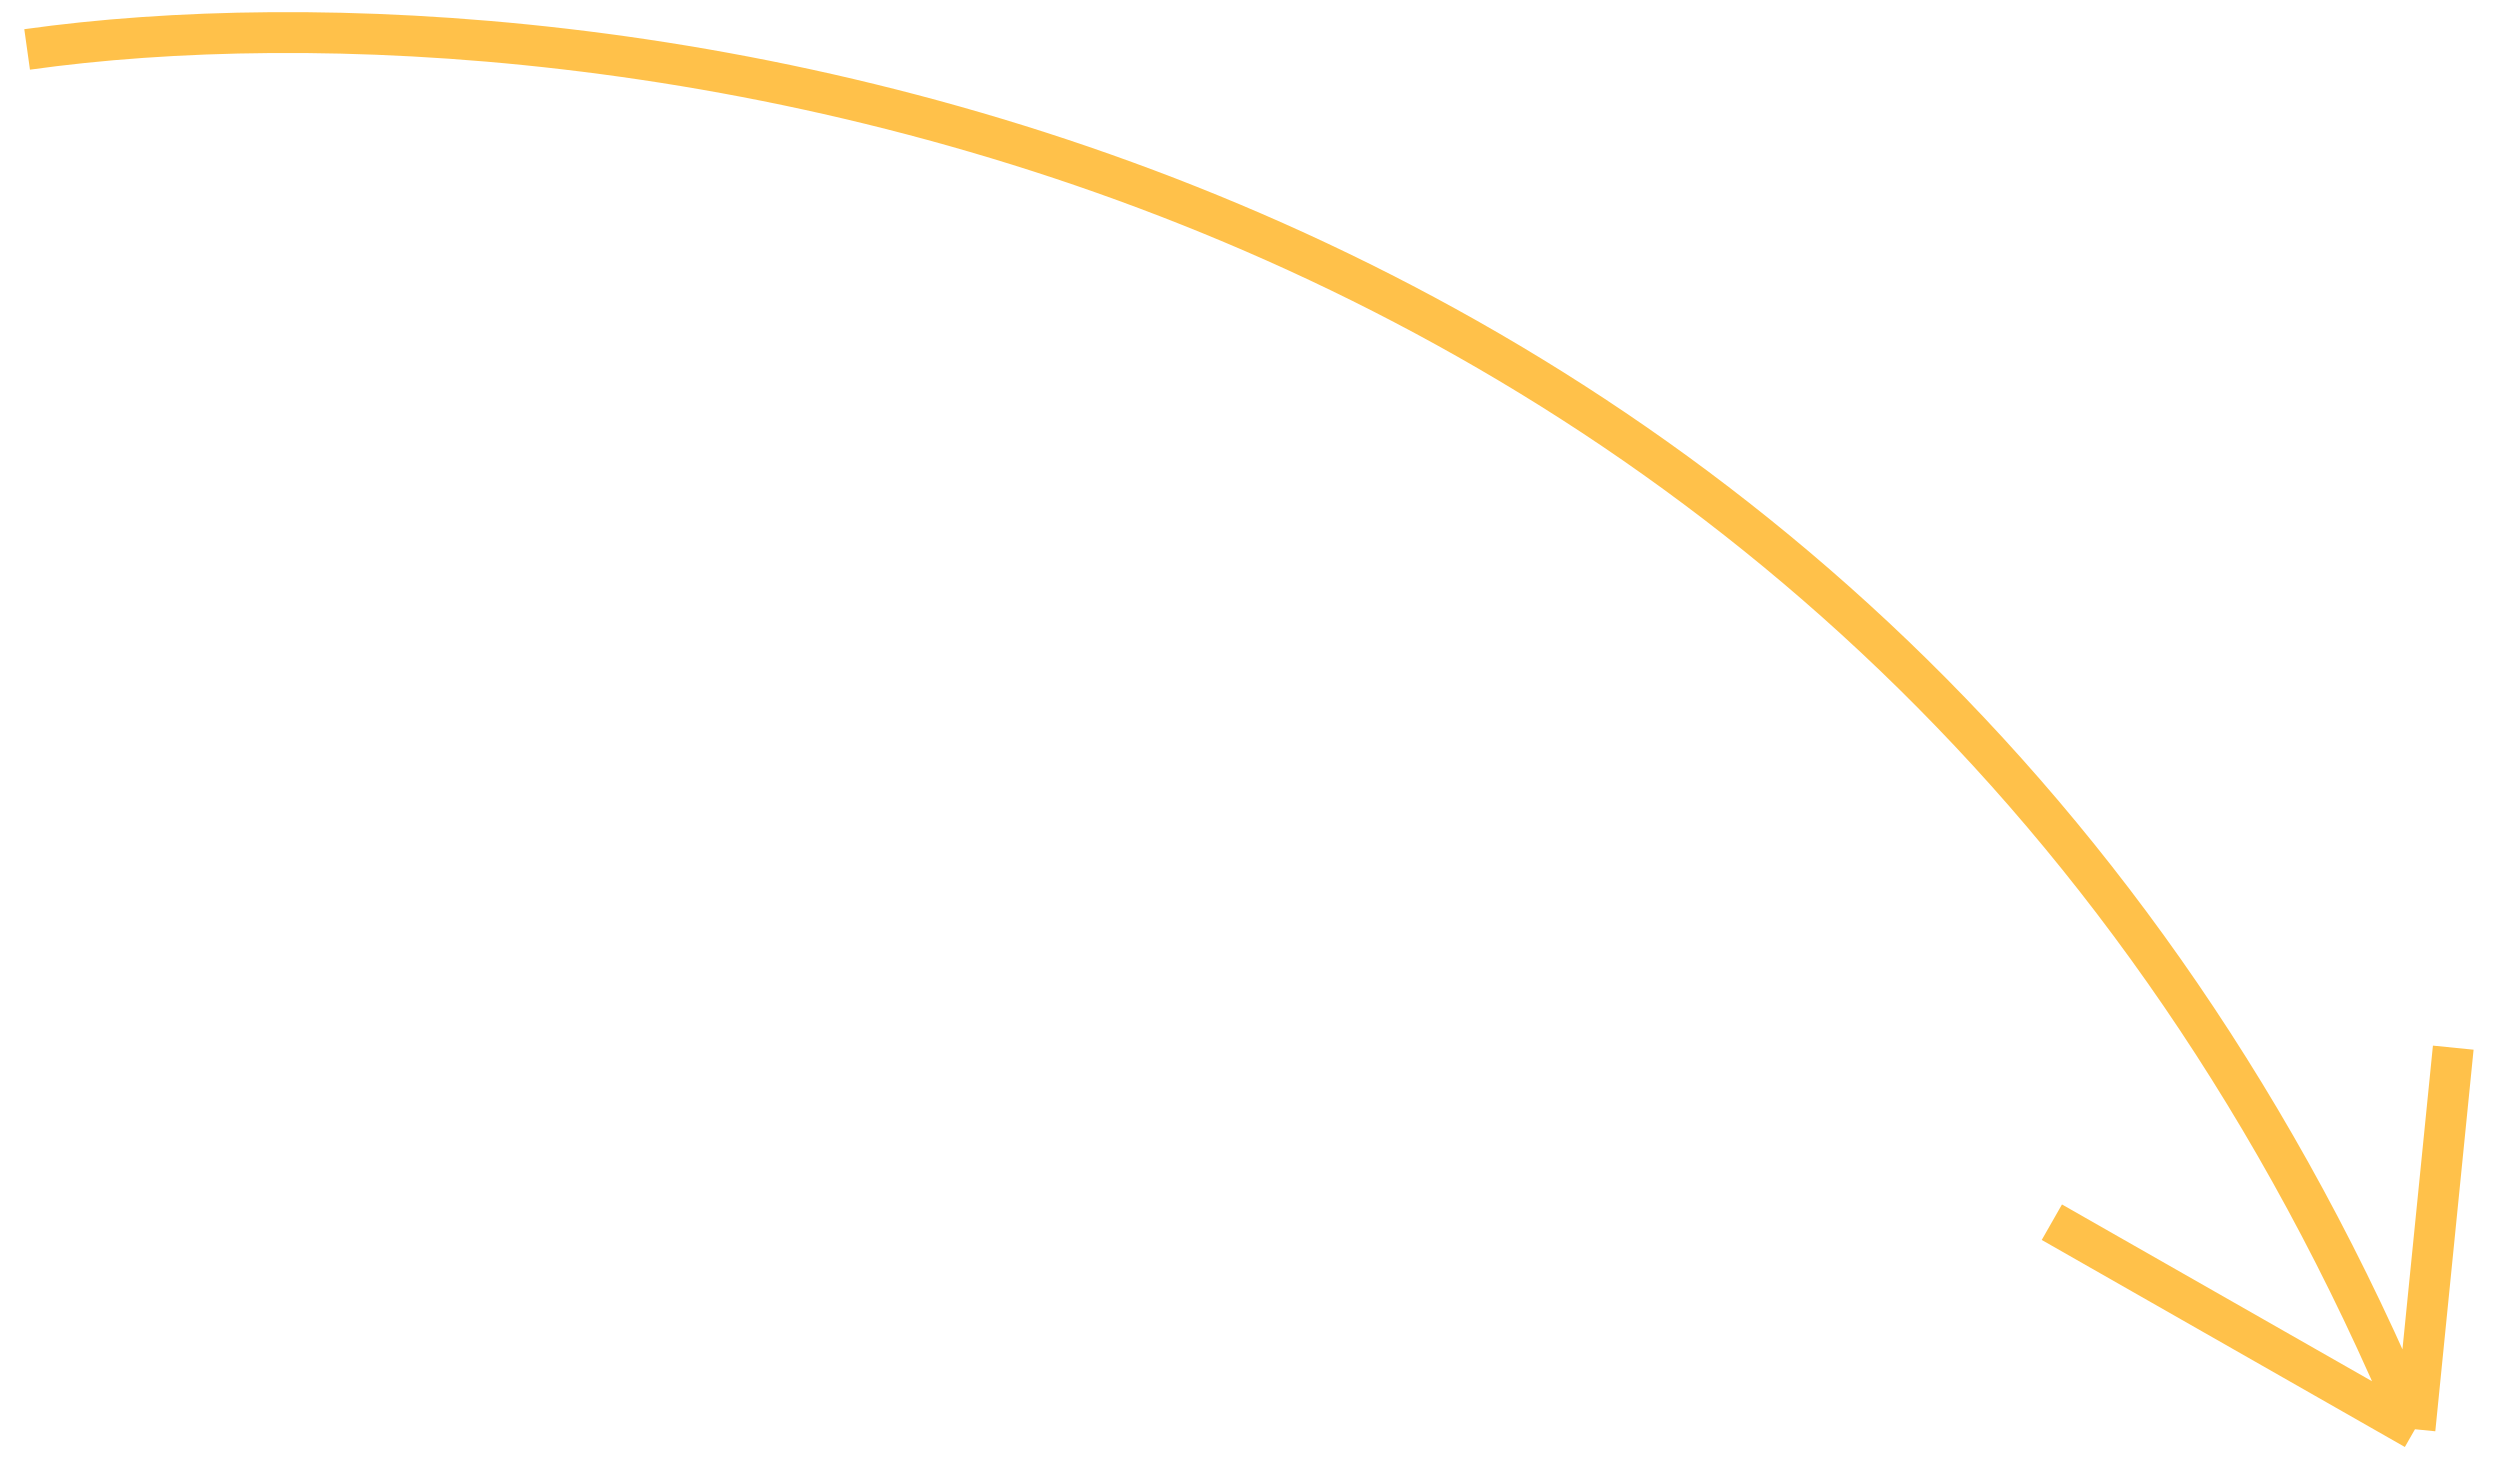 <?xml version="1.0" encoding="UTF-8"?> <svg xmlns="http://www.w3.org/2000/svg" width="93" height="55" viewBox="0 0 93 55" fill="none"><path d="M1.009 1.839C22.239 -1.136 69.728 4.964 89.837 53.168M89.837 53.168L76.329 45.466M89.837 53.168L91.261 38.973" stroke="#FFC14A" stroke-width="1.52"></path></svg> 